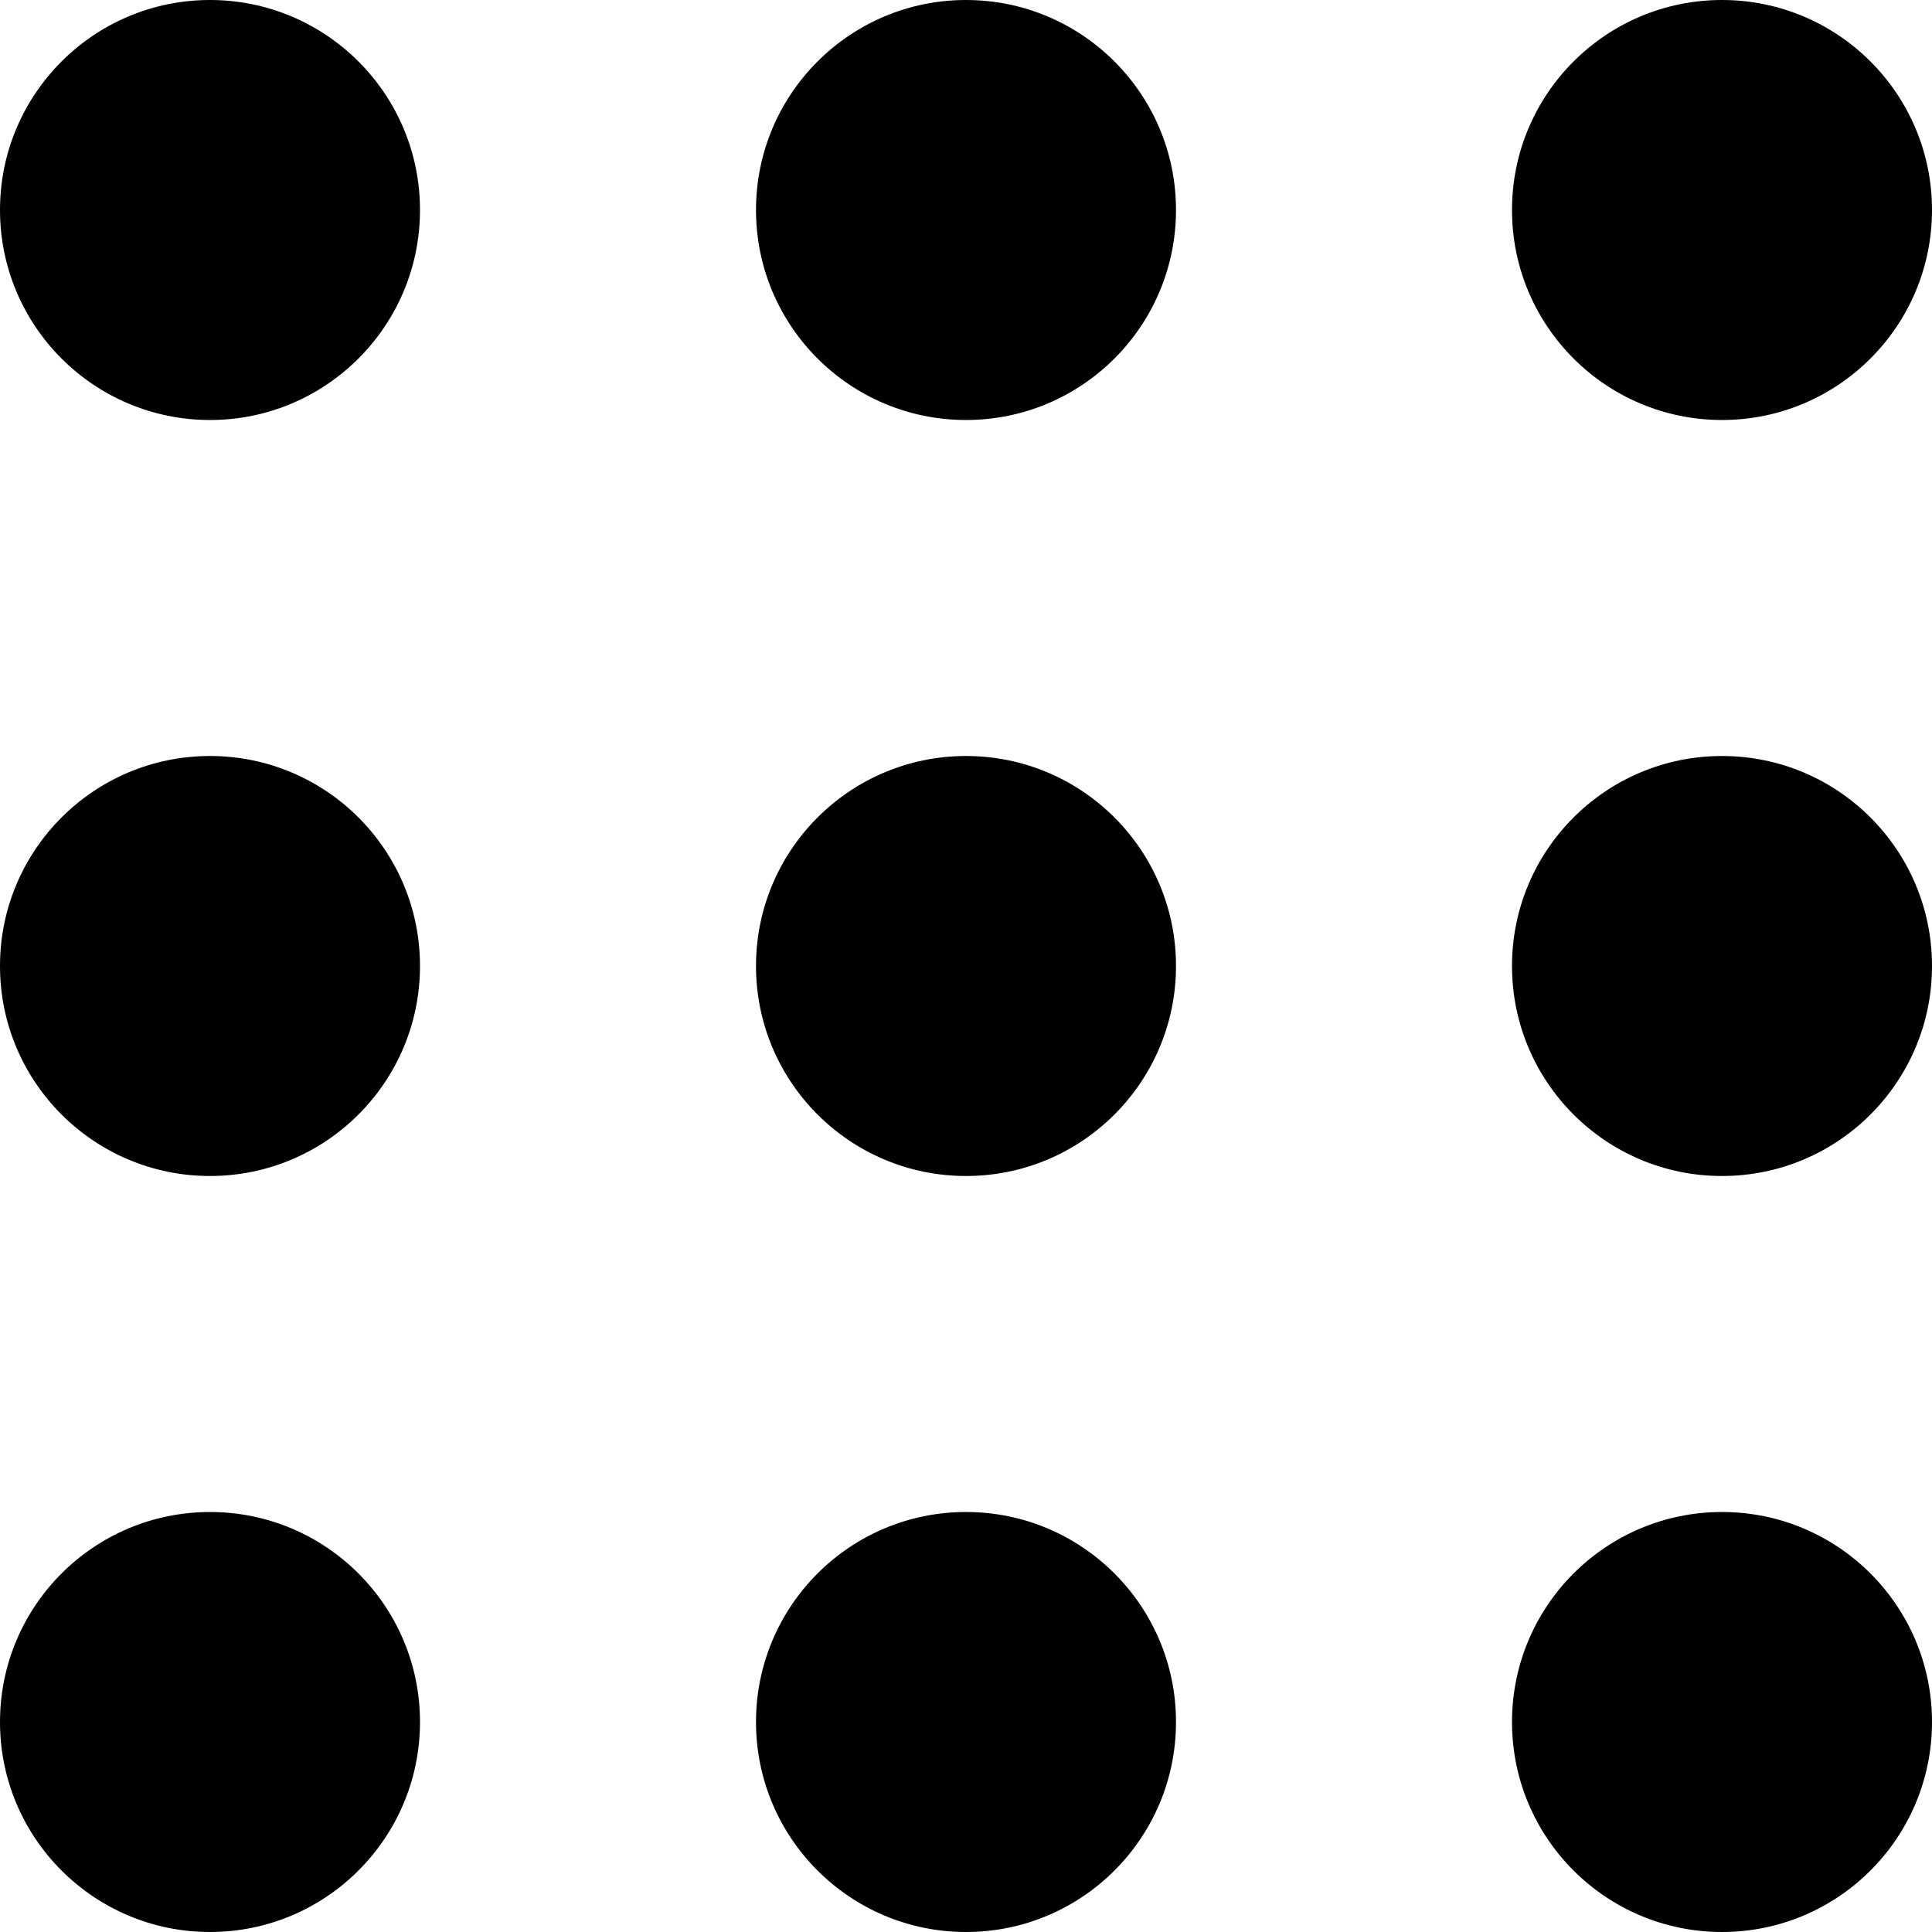 <svg width="23" height="23" viewBox="0 0 23 23" fill="none" xmlns="http://www.w3.org/2000/svg">
<circle cx="2.5" cy="2.5" r="2.5" fill="black"/>
<circle cx="2.5" cy="11.5" r="2.5" fill="black"/>
<circle cx="2.5" cy="20.5" r="2.5" fill="black"/>
<circle cx="11.5" cy="2.5" r="2.5" fill="black"/>
<circle cx="11.5" cy="11.5" r="2.5" fill="black"/>
<circle cx="11.5" cy="20.5" r="2.5" fill="black"/>
<circle cx="20.5" cy="2.5" r="2.5" fill="black"/>
<circle cx="20.5" cy="11.5" r="2.5" fill="black"/>
<circle cx="20.5" cy="20.5" r="2.5" fill="black"/>
</svg>
